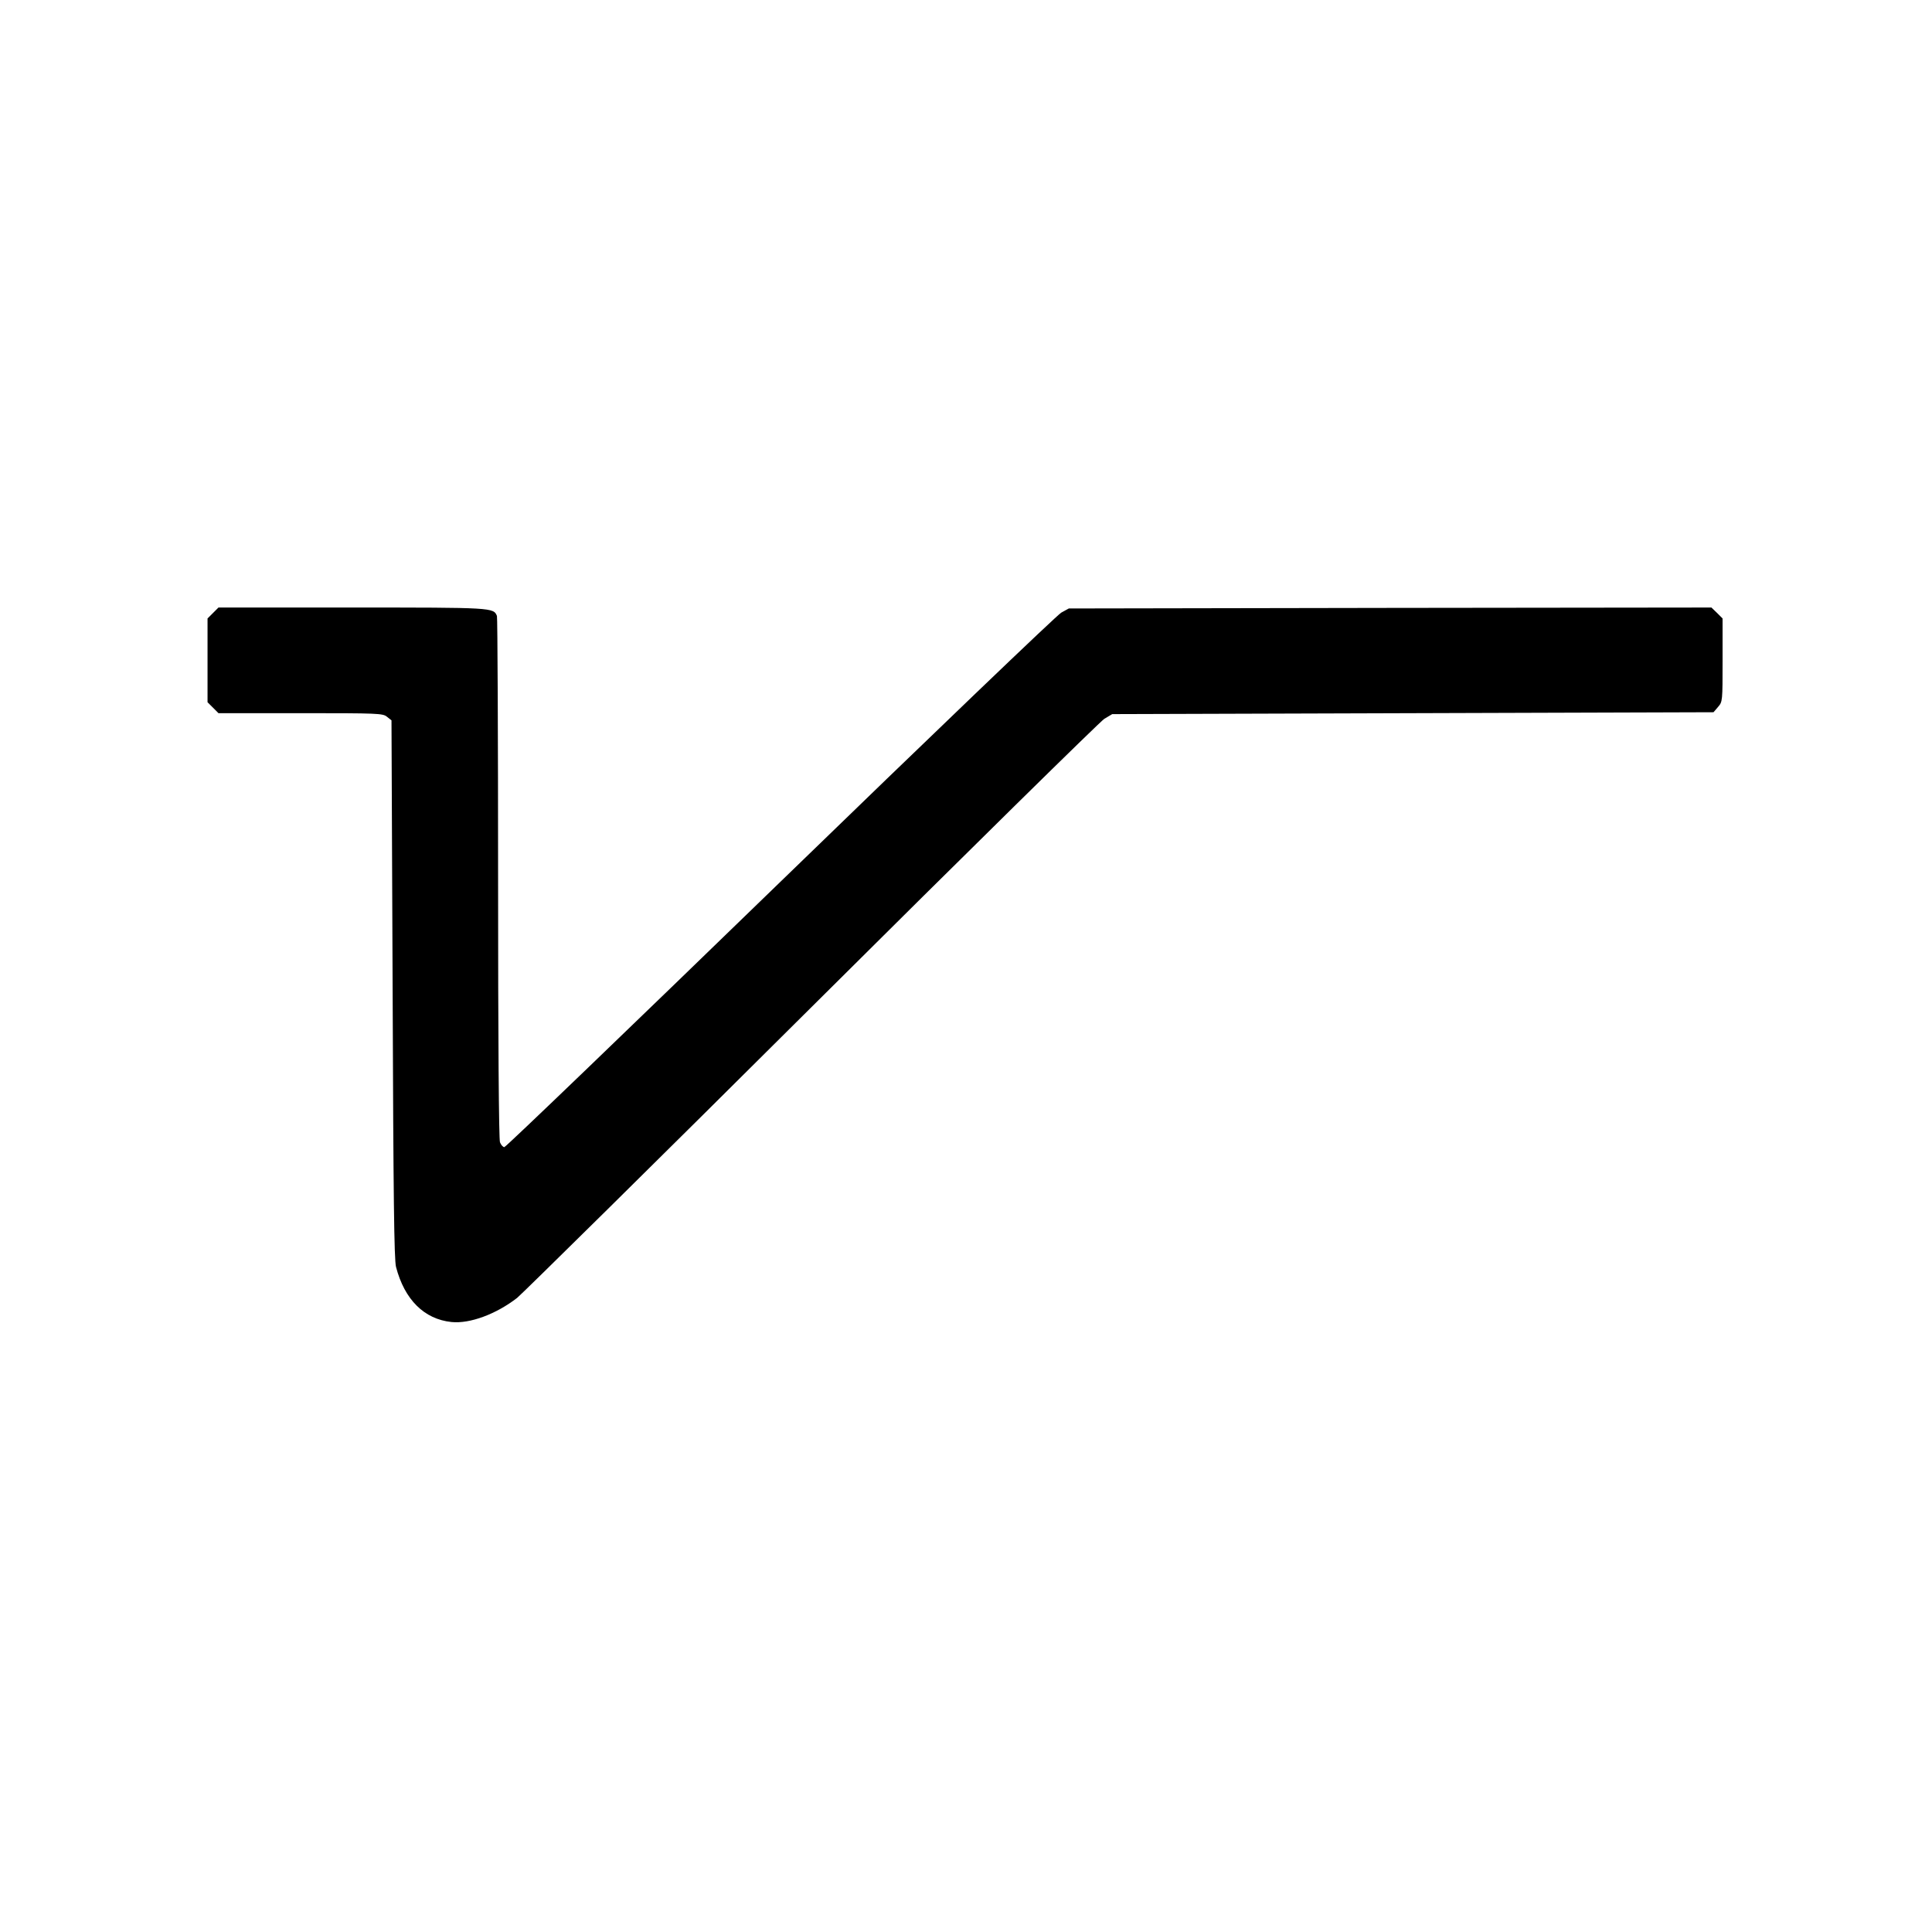 <svg height="1024pt" preserveAspectRatio="xMidYMid meet" viewBox="0 0 1024 1024" width="1024pt" xmlns="http://www.w3.org/2000/svg"><path d="m1129 6991-29-29v-222-222l29-29 29-29h435c413 0 436-1 458-19l24-19 6-1424c4-1112 8-1434 18-1473 45-173 149-277 294-292 98-10 237 42 348 128 29 24 733 718 1562 1543 830 826 1528 1512 1550 1526l42 25 1593 5 1594 5 24 28c24 28 24 30 24 248v221l-29 29-30 29-1703-2-1703-3-40-22c-22-12-692-654-1489-1427s-1455-1406-1463-1406c-7 0-18 12-23 26-6 16-10 531-10 1399 0 755-3 1381-6 1390-18 45-21 45-769 45h-707z" transform="matrix(.1 0 0 -.1 0 1024)"/></svg>